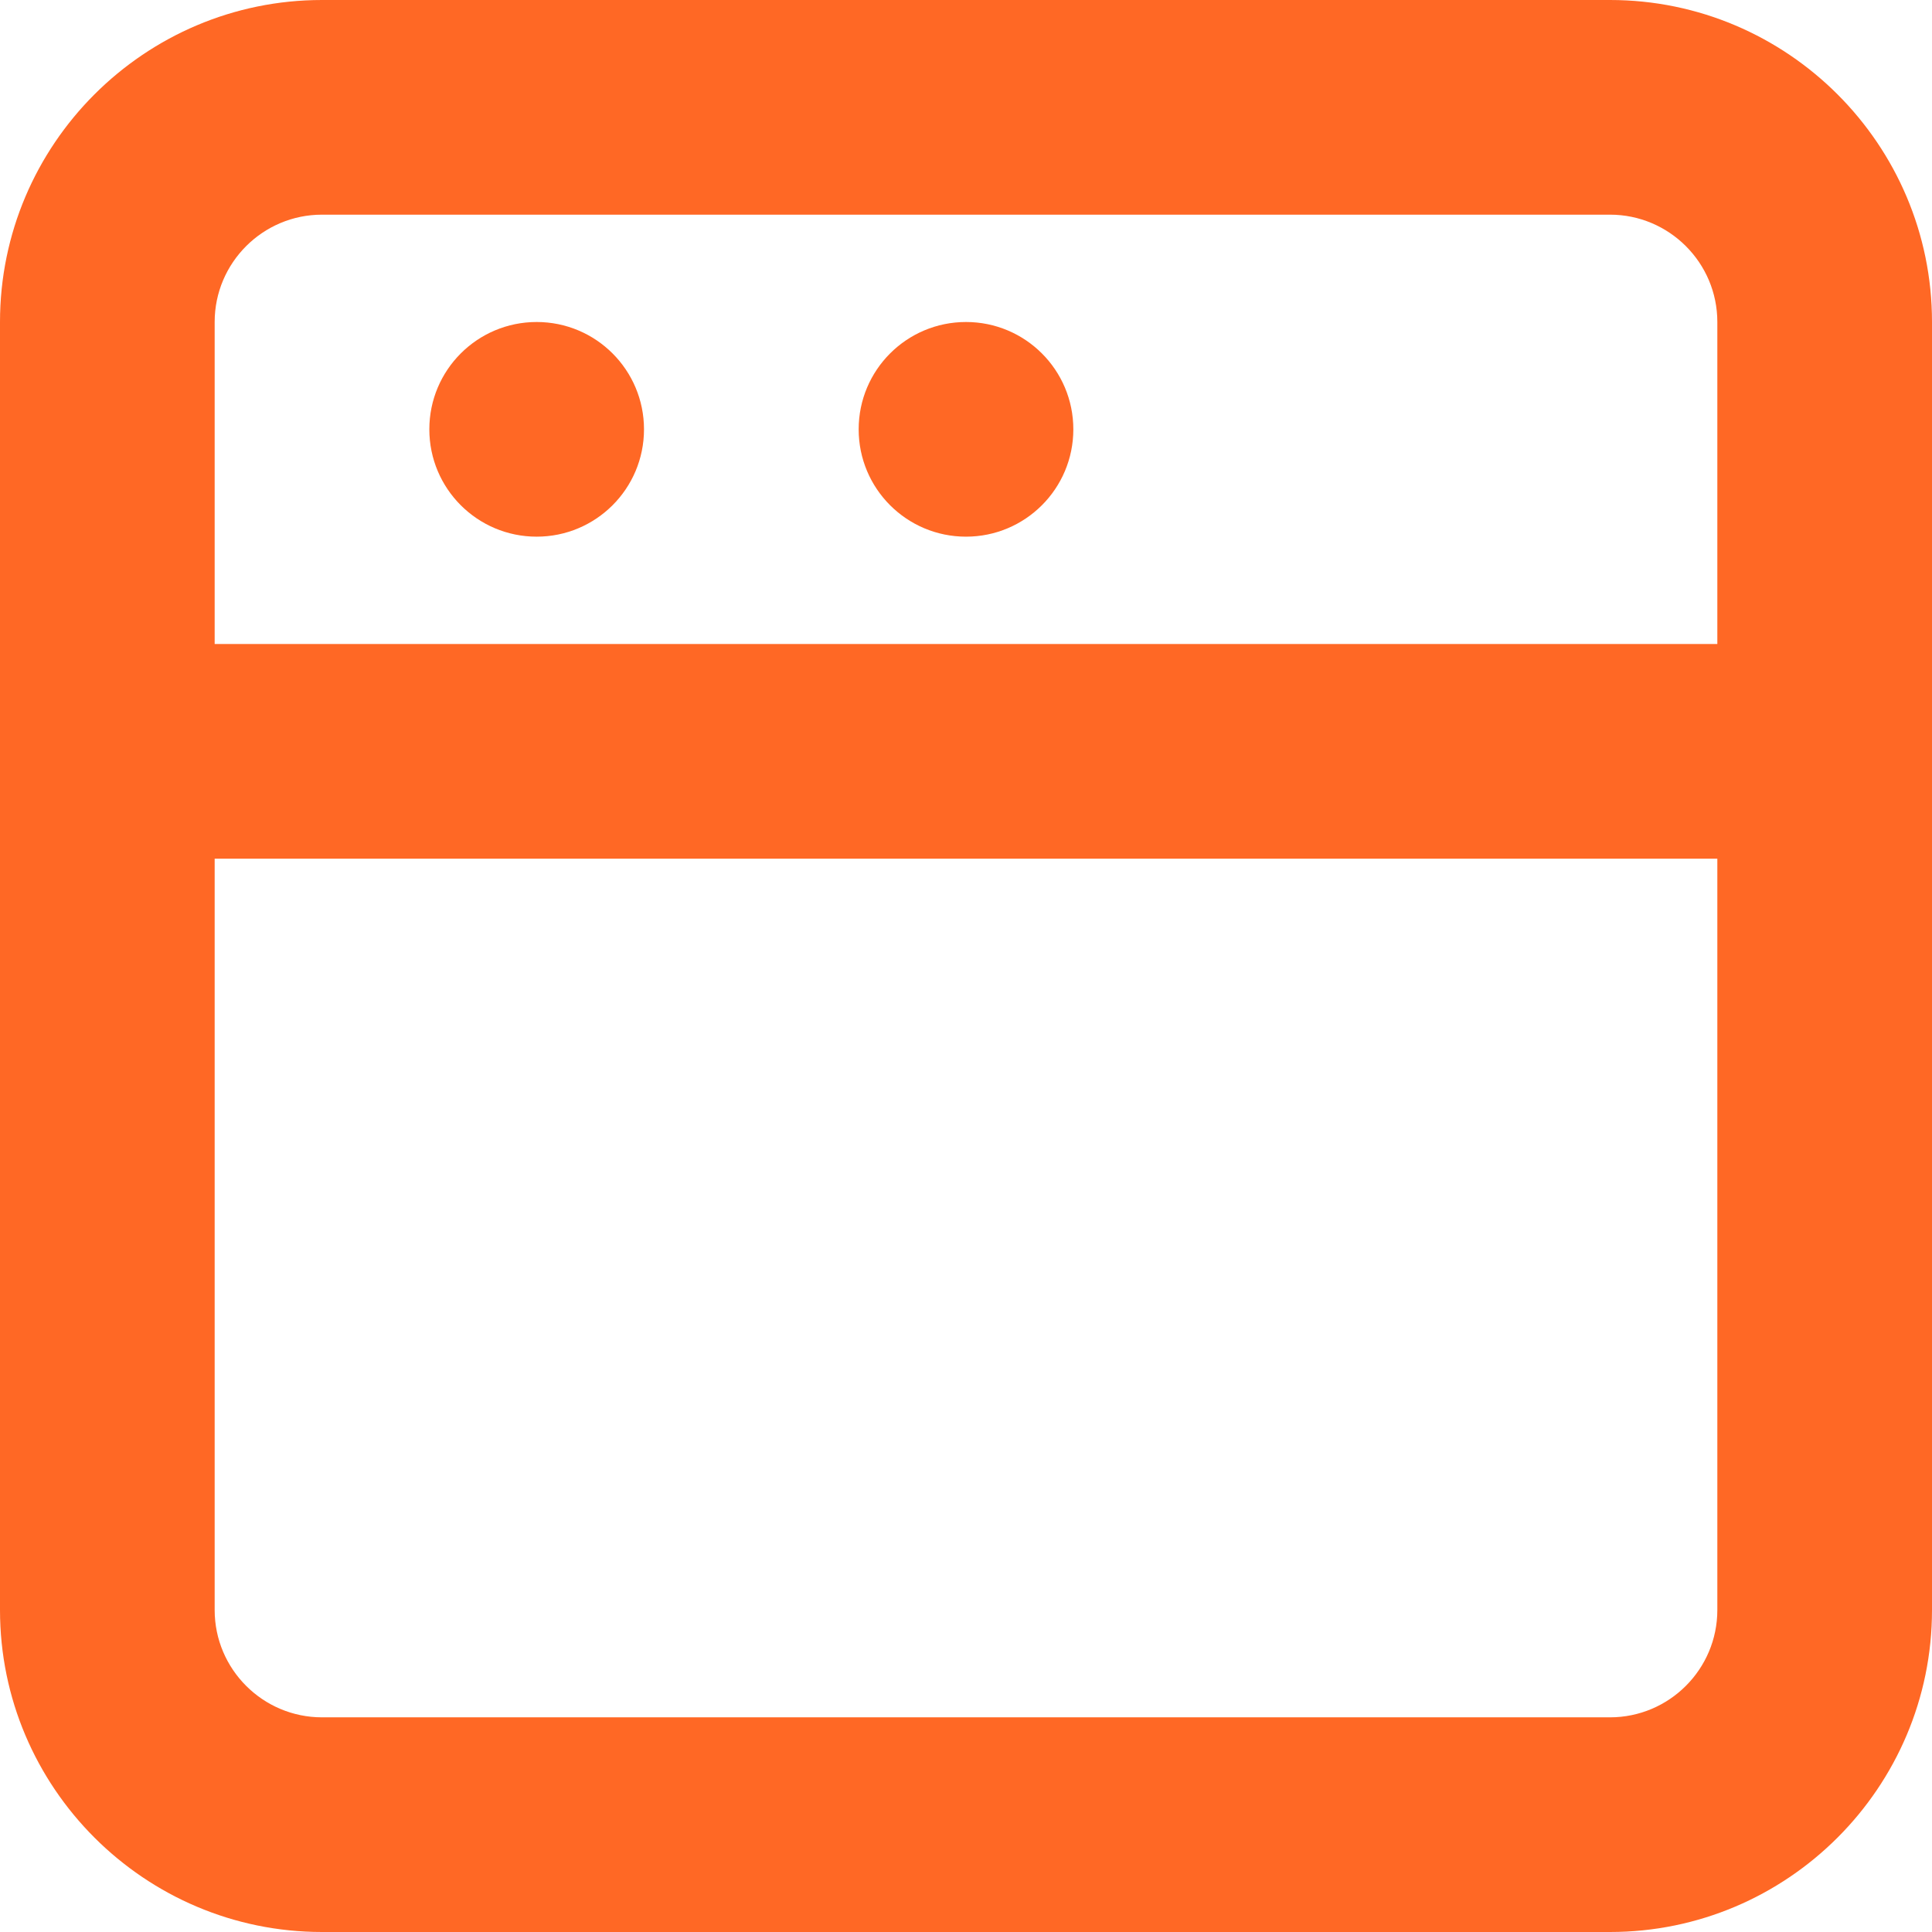 <?xml version="1.0" encoding="UTF-8"?>
<svg width="18px" height="18px" viewBox="0 0 18 18" version="1.1" xmlns="http://www.w3.org/2000/svg" xmlns:xlink="http://www.w3.org/1999/xlink">
    <!-- Generator: Sketch 63.1 (92452) - https://sketch.com -->
    <title>🎨 Icon Сolor</title>
    <desc>Created with Sketch.</desc>
    <defs>
        <path d="M8,6 C8.552,6 9,6.447 9,7 C9,7.553 8.552,8 8,8 C7.448,8 7,7.553 7,7 C7,6.447 7.448,6 8,6 Z M12,6 C12.552,6 13,6.447 13,7 C13,7.553 12.552,8 12,8 C11.448,8 11,7.553 11,7 C11,6.447 11.448,6 12,6 Z M5,9 L5,6 C5,5.448 5.449,5 6,5 L18,5 C18.551,5 19,5.448 19,6 L19,9 L5,9 Z M19,18 C19,18.552 18.551,19 18,19 L6,19 C5.449,19 5,18.552 5,18 L5,11 L19,11 L19,18 Z M18,3 L6,3 C4.346,3 3,4.346 3,6 L3,9 L3,11 L3,18 C3,19.654 4.346,21 6,21 L18,21 C19.654,21 21,19.654 21,18 L21,11 L21,9 L21,6 C21,4.346 19.654,3 18,3 L18,3 Z" id="path-1"></path>
    </defs>
    <g id="Symbols" stroke="none" stroke-width="1" fill="none" fill-rule="evenodd">
        <g id="Icon/browser" transform="translate(-3, -3)">
            <mask id="mask-2" fill="white">
                <use xlink:href="#path-1"></use>
            </mask>
            <use id="🎨-Icon-Сolor" fill="#FF6825" fill-rule="nonzero" xlink:href="#path-1"></use>
        </g>
    </g>
</svg>